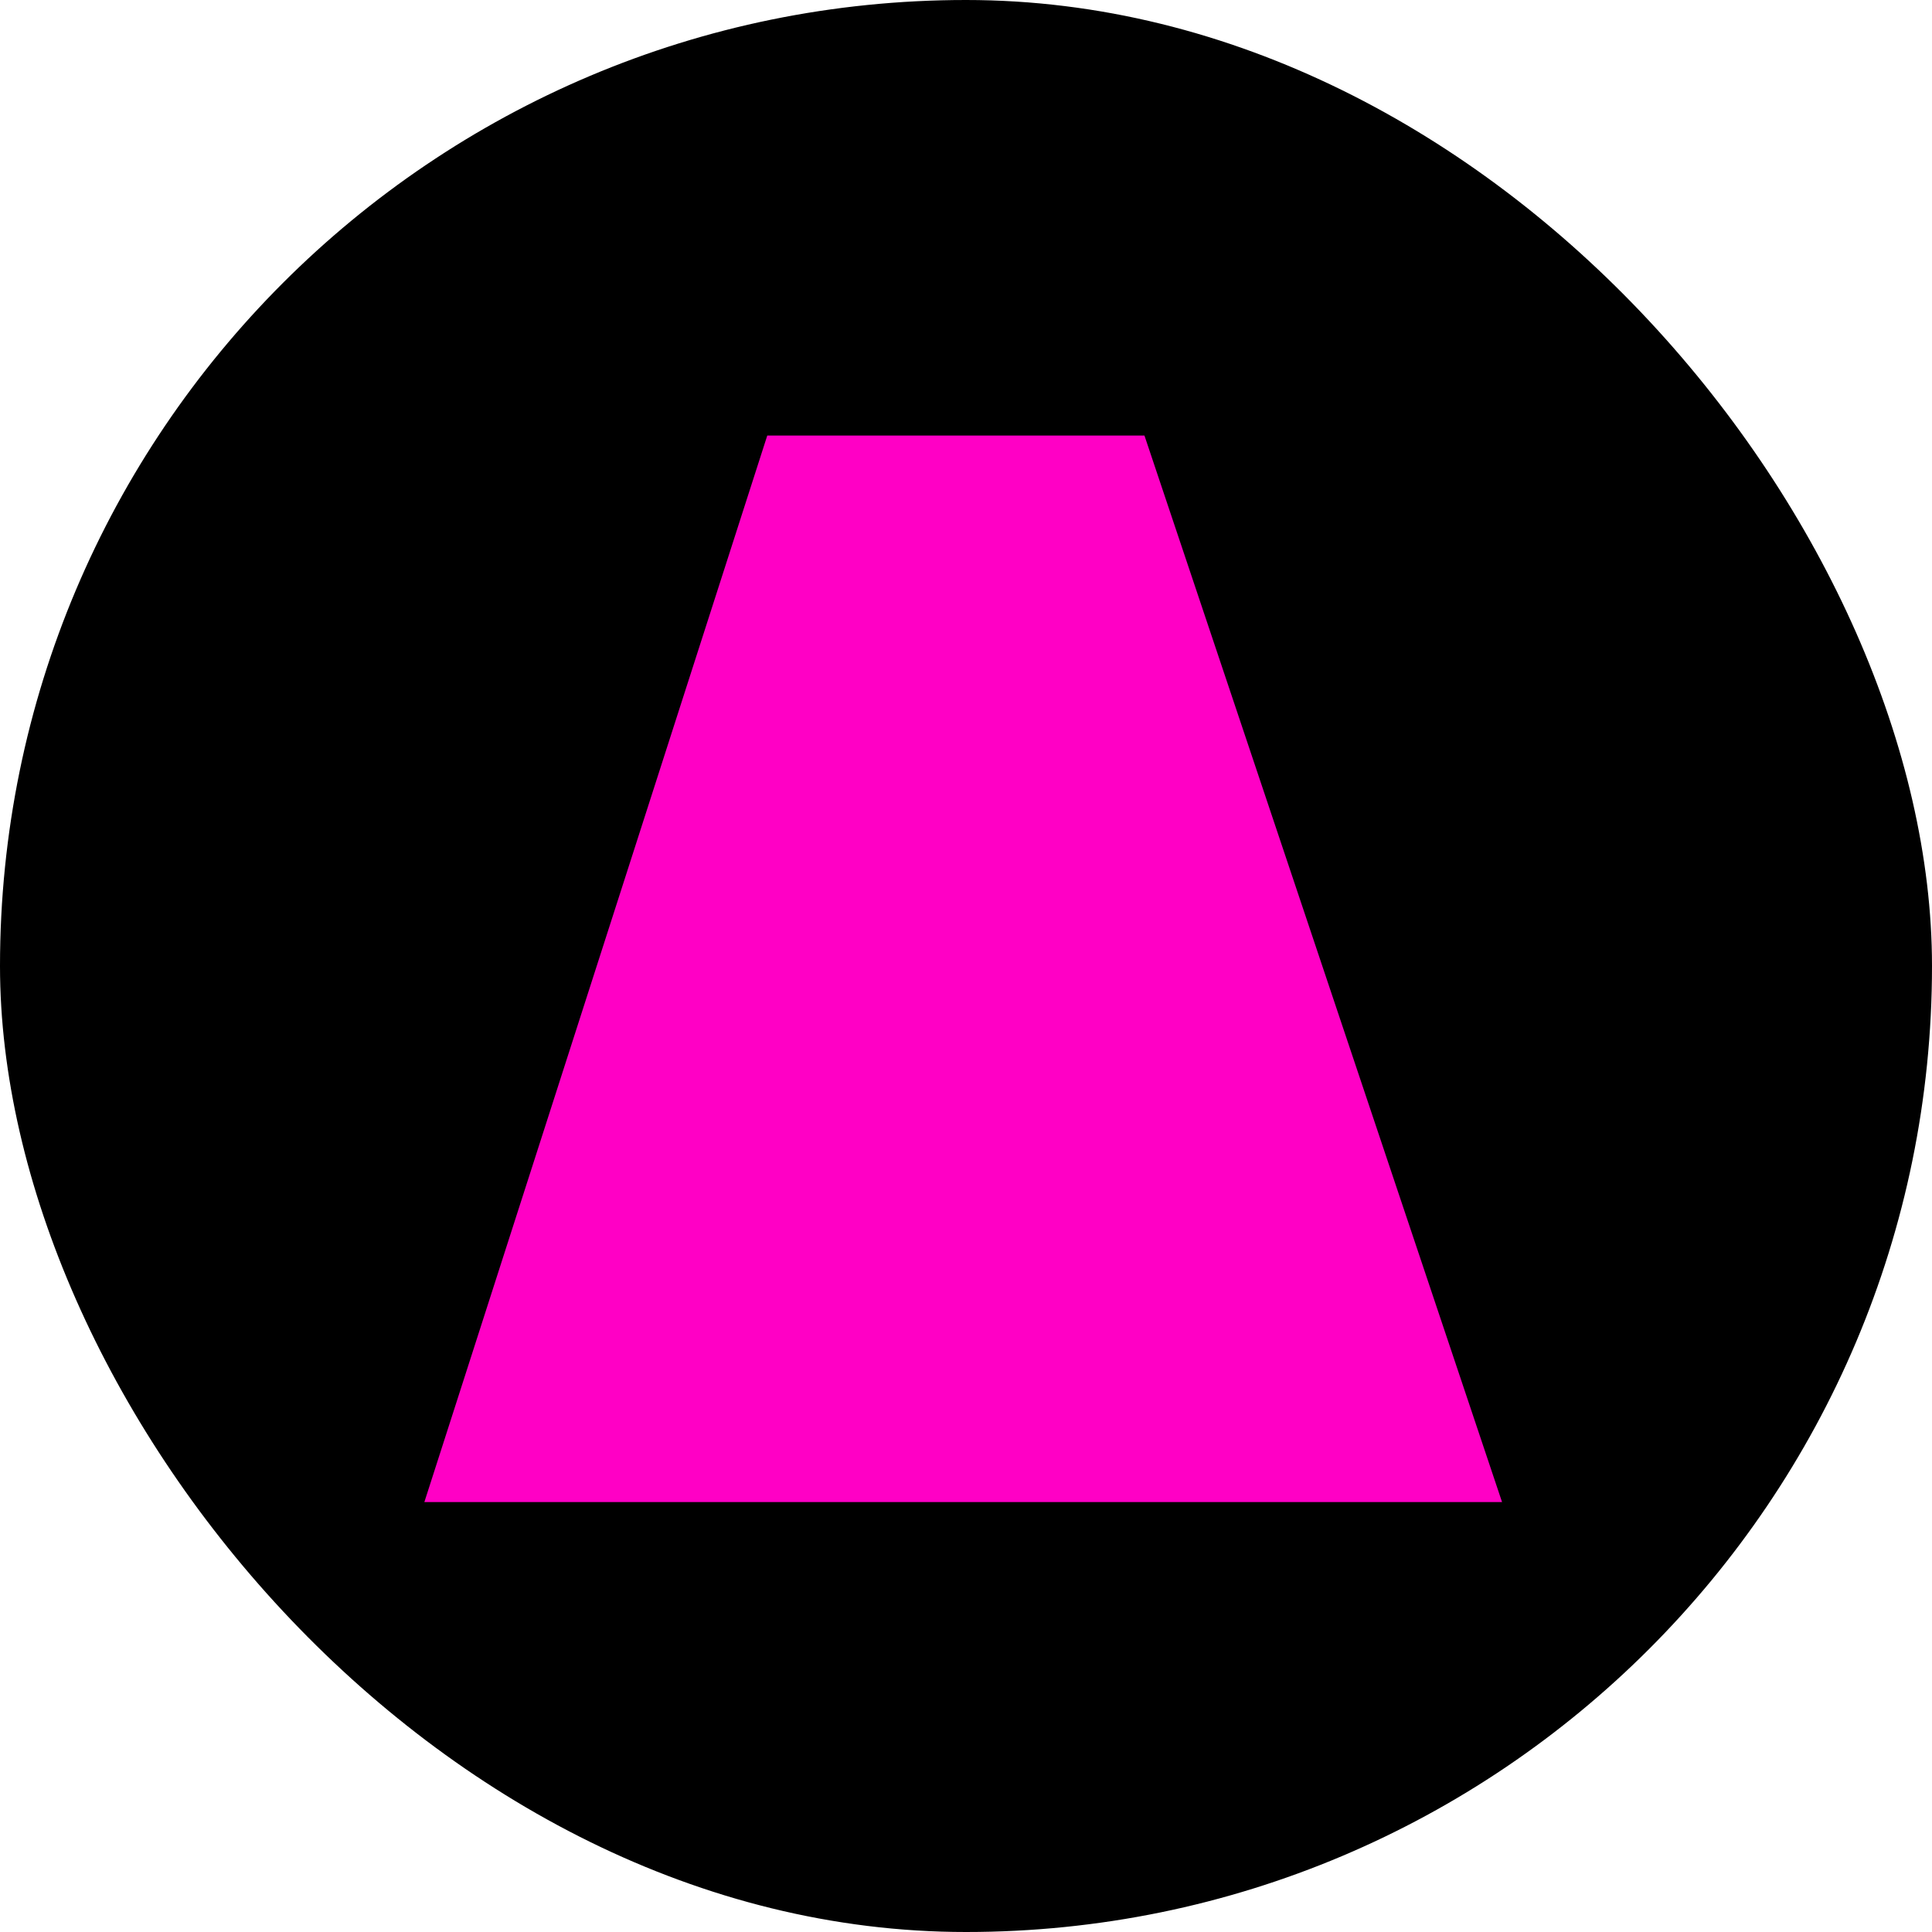 <svg width="346" height="346" viewBox="0 0 346 346" fill="none"
    xmlns="http://www.w3.org/2000/svg">
    <rect width="346" height="346" rx="173" fill="black"/>
    <path d="M269 269H76L137.41 78H204.959L269 269Z" fill="#FF00C5"/>
</svg>
